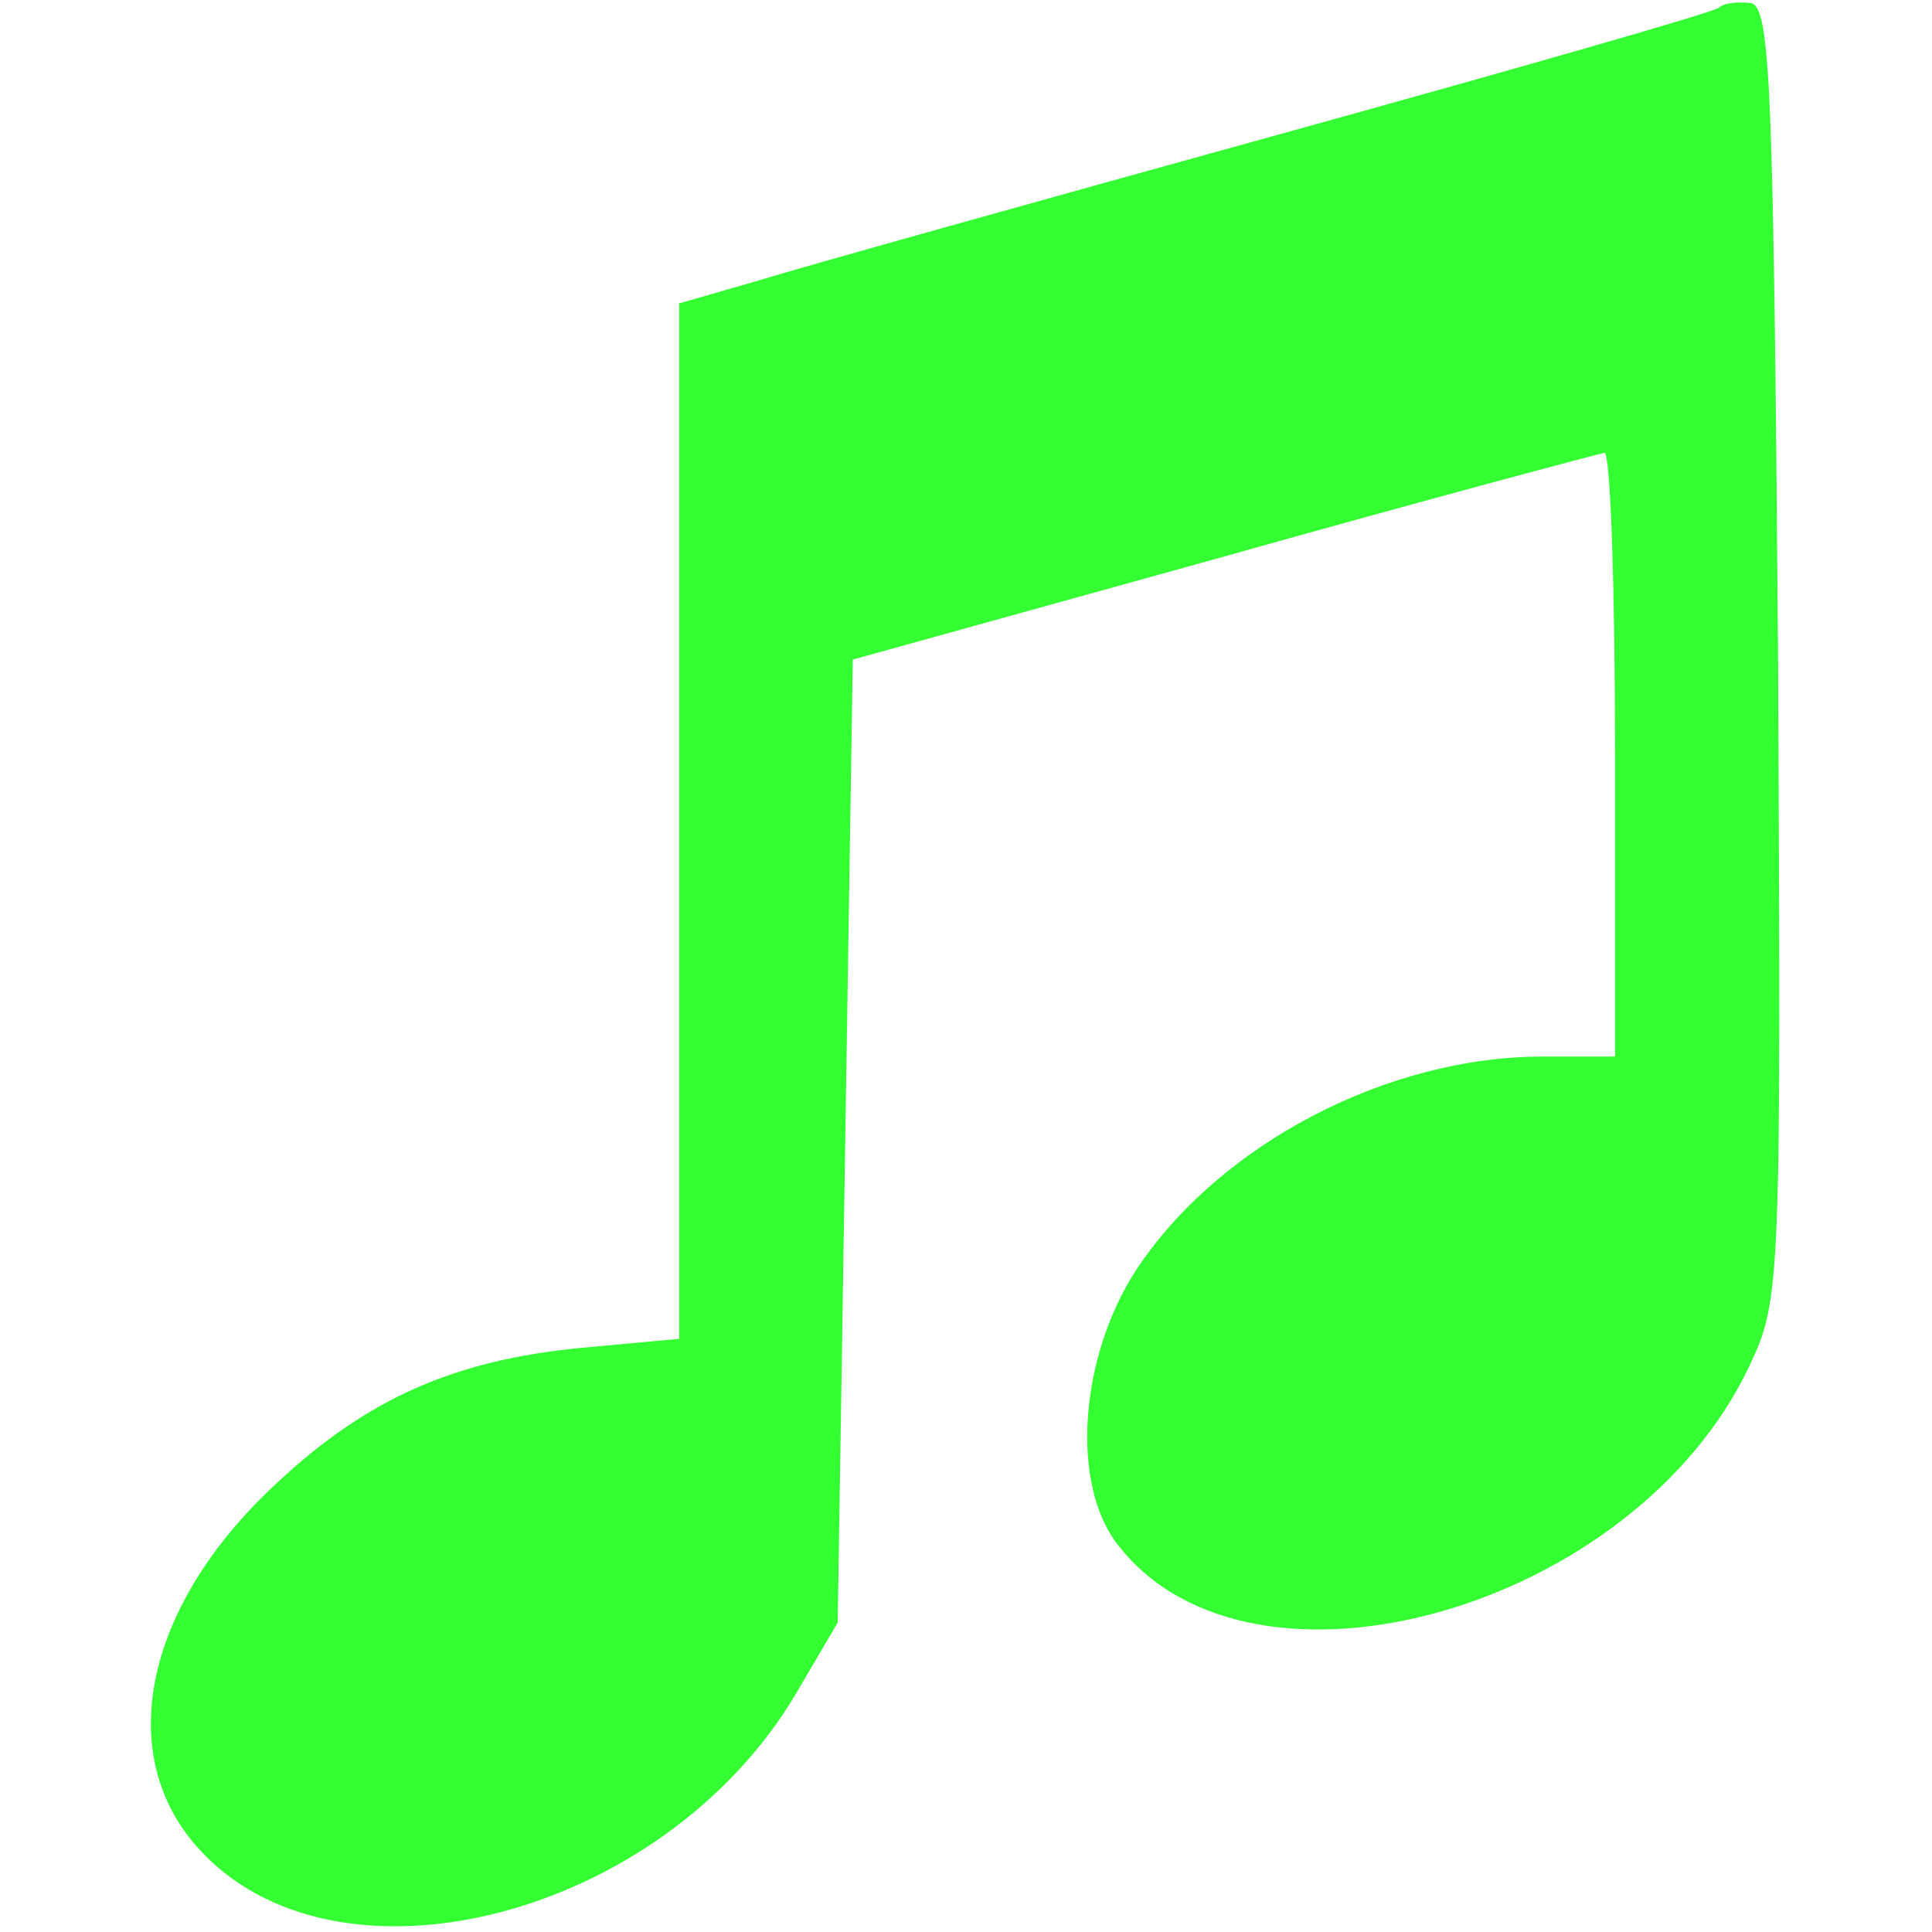 <?xml version="1.0" standalone="no"?>
<!DOCTYPE svg PUBLIC "-//W3C//DTD SVG 20010904//EN"
 "http://www.w3.org/TR/2001/REC-SVG-20010904/DTD/svg10.dtd">
<svg version="1.0" xmlns="http://www.w3.org/2000/svg"
 width="128pt" height="128pt" viewBox="0 0 128 128"
 preserveAspectRatio="xMidYMid meet">
<g transform="translate(0,128) scale(0.1,-0.1)"
fill="#33ff33" stroke="none">
<path d="M1139 1275 c-3 -3 -136 -41 -295 -85 -159 -44 -313 -87 -342 -96
l-52 -15 0 -343 0 -343 -65 -6 c-83 -8 -141 -33 -201 -89 -87 -80 -109 -178
-54 -241 91 -104 310 -48 398 102 l27 46 5 319 5 319 245 68 c135 38 248 68
253 69 4 0 7 -90 7 -200 l0 -200 -48 0 c-103 0 -214 -58 -269 -141 -38 -58
-44 -143 -12 -183 89 -114 342 -42 418 119 21 44 21 55 19 472 -3 377 -5 428
-18 431 -9 1 -18 0 -21 -3z"/>
</g>
</svg>
